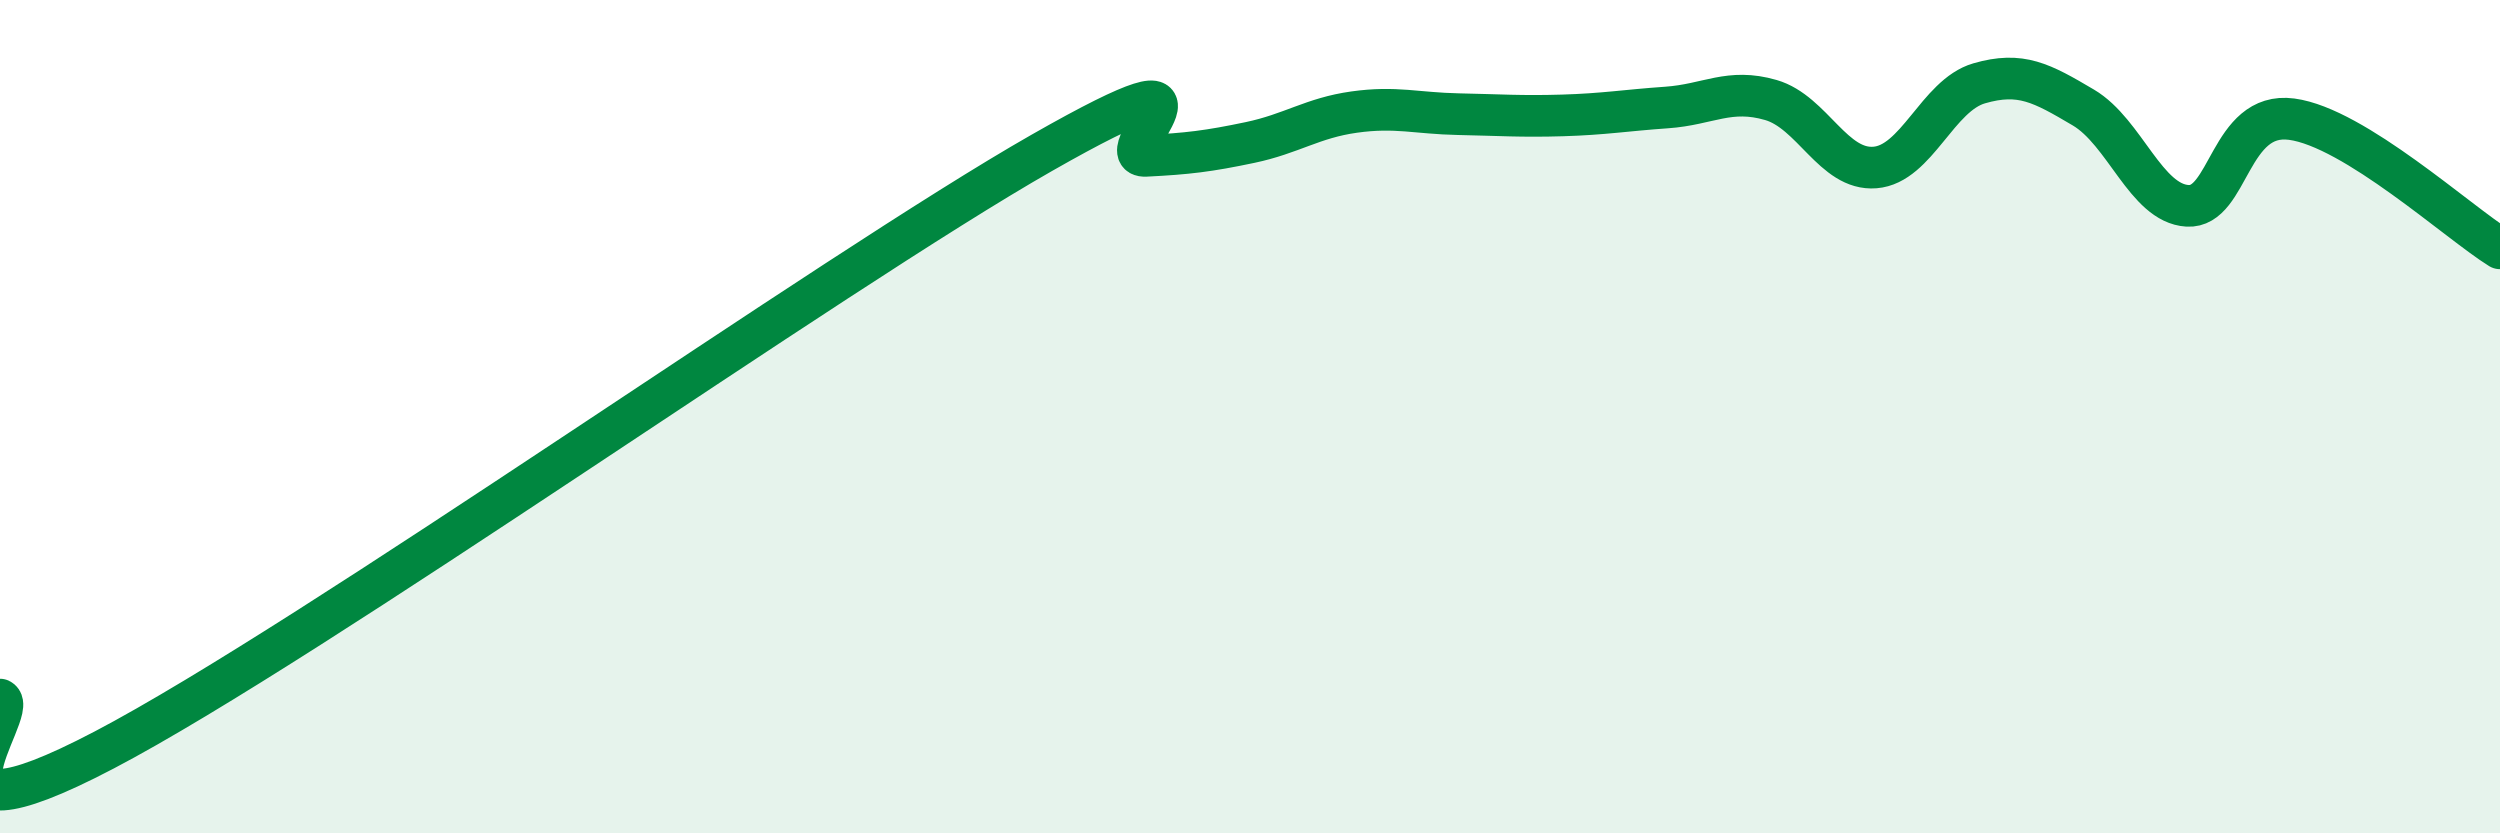 
    <svg width="60" height="20" viewBox="0 0 60 20" xmlns="http://www.w3.org/2000/svg">
      <path
        d="M 0,16.79 C 0.5,17.03 -2.5,20.62 2.5,18 C 7.5,15.38 20,6.52 25,3.67 C 30,0.82 26.5,3.79 27.5,3.74 C 28.5,3.69 29,3.63 30,3.42 C 31,3.21 31.5,2.83 32.5,2.69 C 33.5,2.55 34,2.72 35,2.74 C 36,2.76 36.5,2.8 37.5,2.77 C 38.5,2.74 39,2.65 40,2.58 C 41,2.51 41.5,2.11 42.5,2.4 C 43.5,2.69 44,4.1 45,4.02 C 46,3.94 46.5,2.29 47.5,2 C 48.5,1.71 49,1.99 50,2.58 C 51,3.17 51.5,4.88 52.5,4.94 C 53.5,5 53.5,2.66 55,2.86 C 56.5,3.06 59,5.34 60,5.96L60 20L0 20Z"
        fill="#008740"
        opacity="0.1"
        stroke-linecap="round"
        stroke-linejoin="round"
      />
      <path
        d="M 0,16.79 C 0.5,17.03 -2.5,20.62 2.5,18 C 7.5,15.38 20,6.52 25,3.67 C 30,0.82 26.5,3.79 27.5,3.74 C 28.5,3.69 29,3.63 30,3.42 C 31,3.21 31.5,2.83 32.5,2.69 C 33.5,2.55 34,2.72 35,2.74 C 36,2.76 36.5,2.8 37.5,2.77 C 38.5,2.74 39,2.65 40,2.58 C 41,2.51 41.5,2.11 42.5,2.4 C 43.5,2.69 44,4.1 45,4.02 C 46,3.94 46.5,2.29 47.5,2 C 48.5,1.71 49,1.99 50,2.58 C 51,3.17 51.5,4.88 52.5,4.94 C 53.5,5 53.5,2.66 55,2.86 C 56.5,3.06 59,5.34 60,5.96"
        stroke="#008740"
        stroke-width="1"
        fill="none"
        stroke-linecap="round"
        stroke-linejoin="round"
      />
    </svg>
  